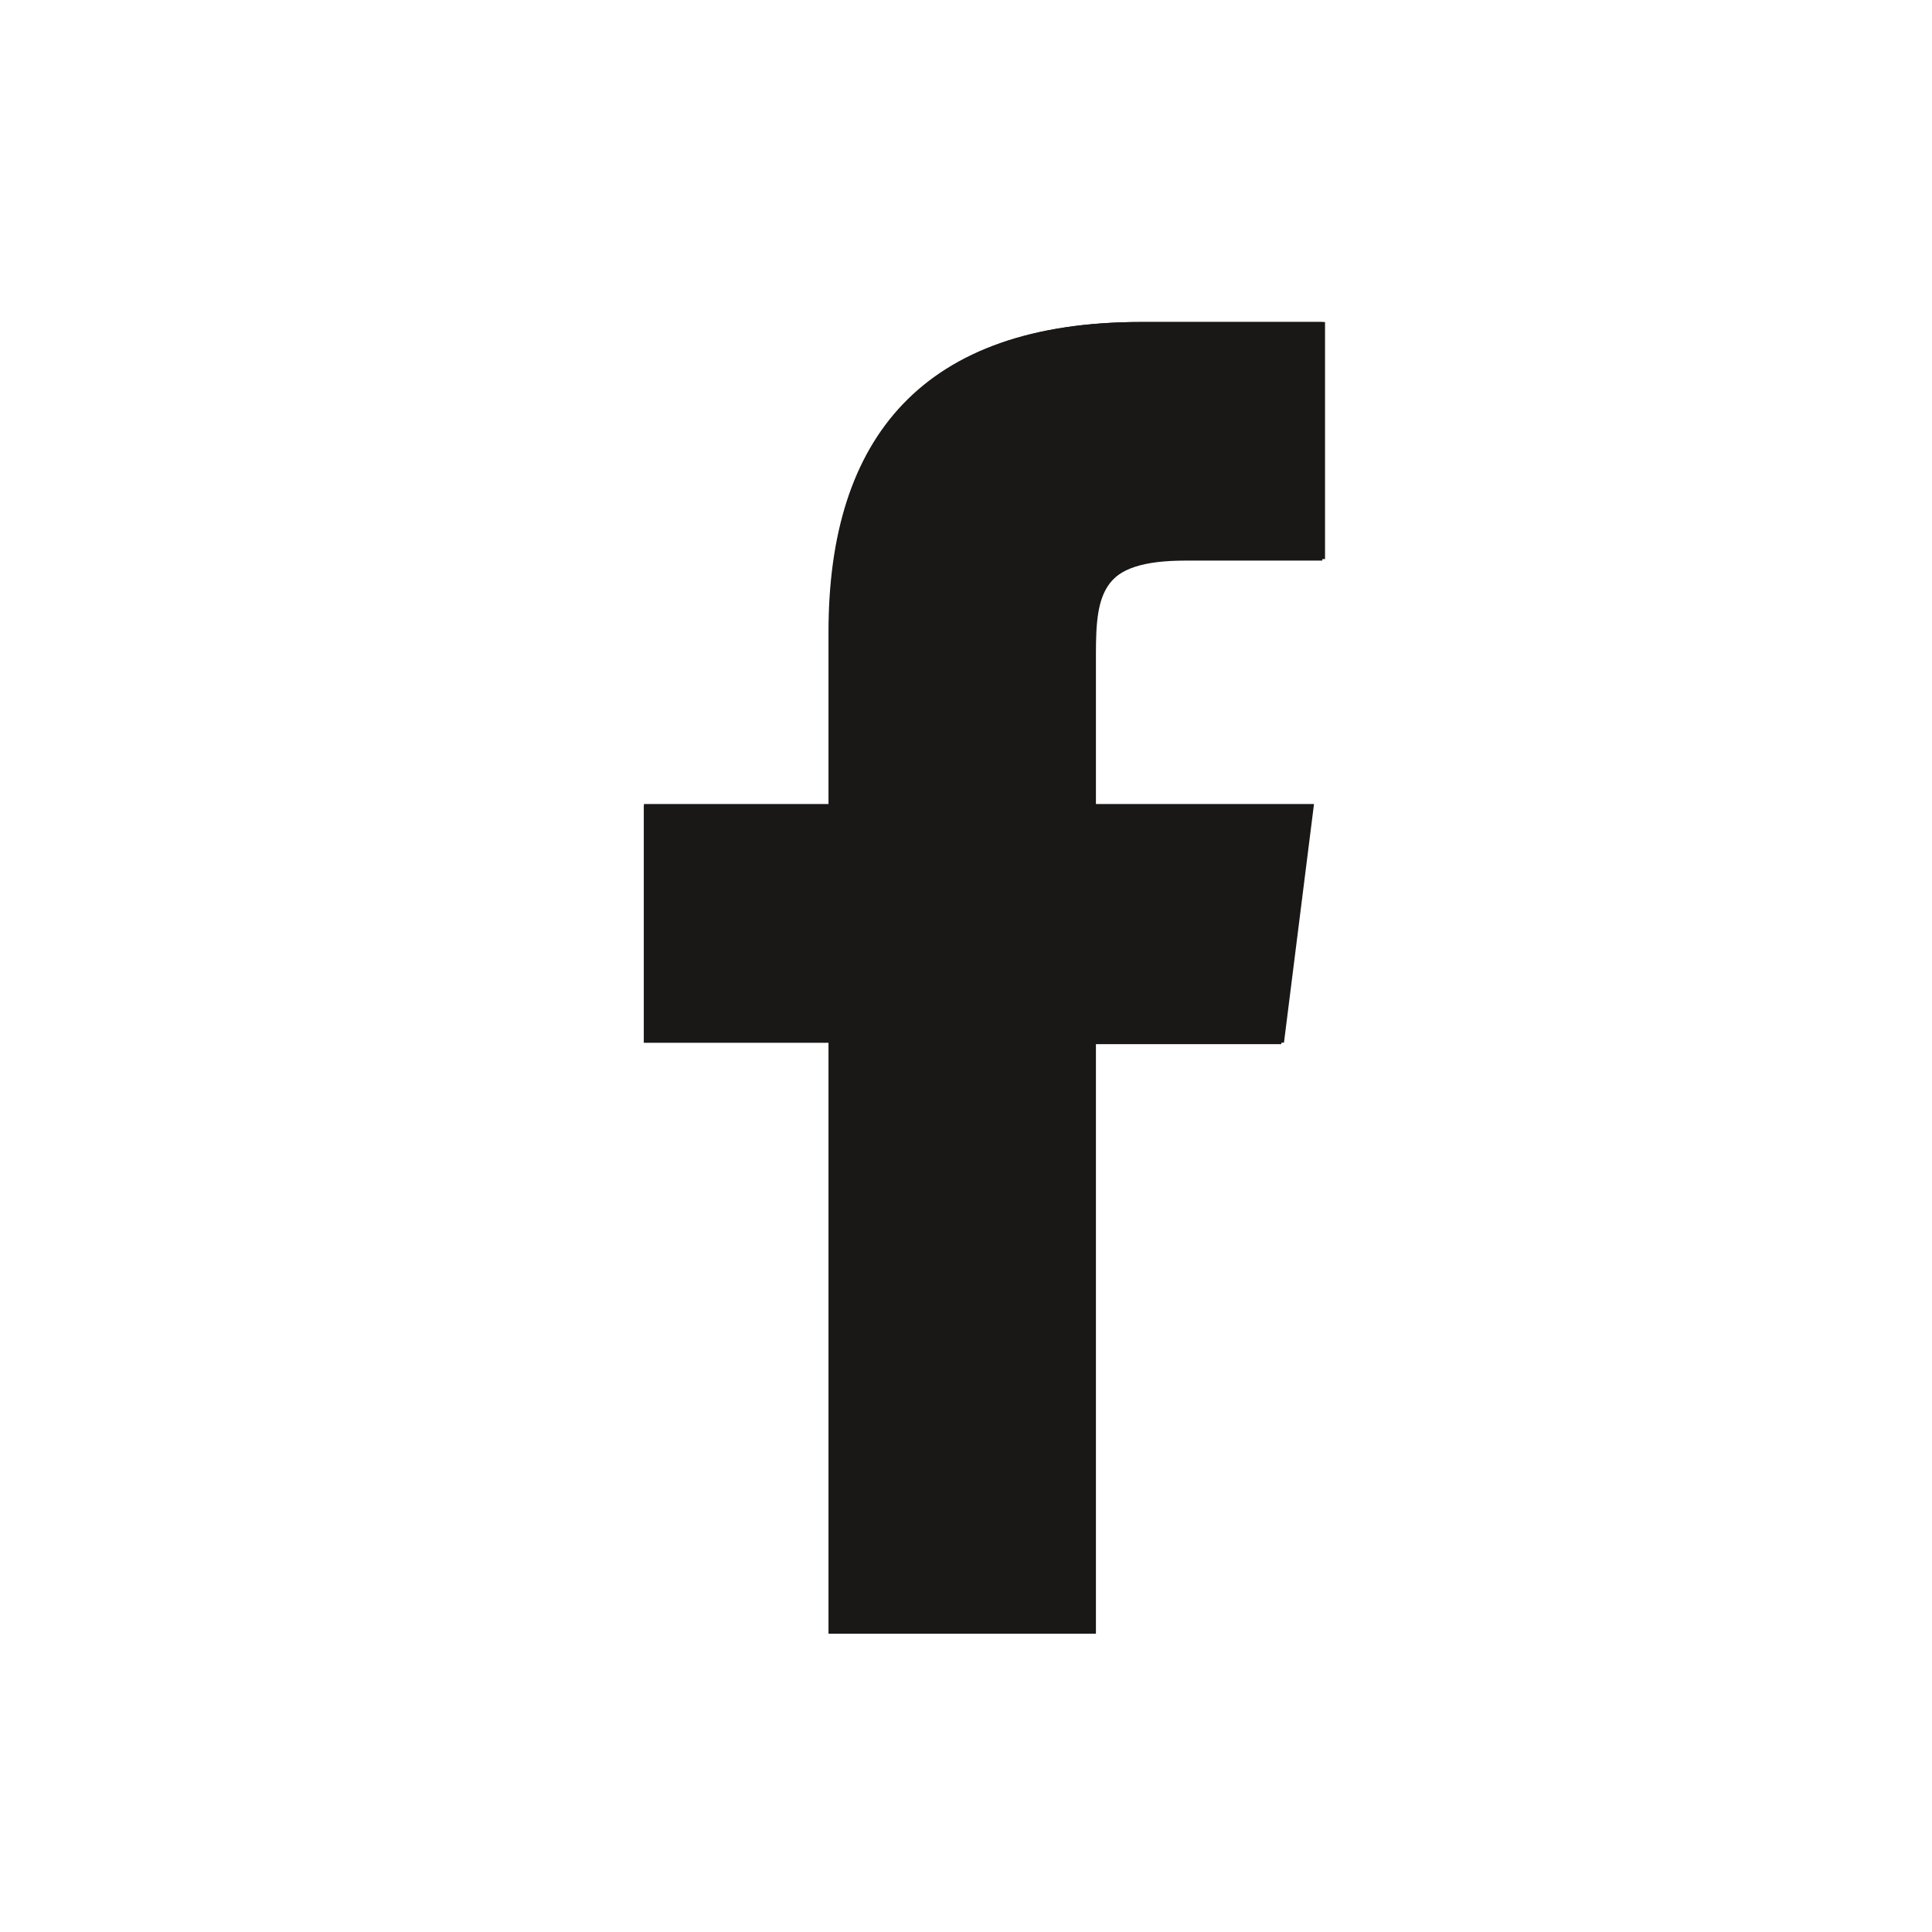 <svg xmlns="http://www.w3.org/2000/svg" xmlns:xlink="http://www.w3.org/1999/xlink" width="24" height="24" viewBox="0 0 24 24"><defs><clipPath id="a"><rect width="24" height="24" transform="translate(119 222)" fill="none" stroke="#707070" stroke-width="1"/></clipPath></defs><g transform="translate(-119 -222)" clip-path="url(#a)"><g transform="translate(126 242)"><g transform="translate(0.999 -16)"><path d="M2.293,16.294V8.952H0V5.988H2.293V3.848C2.293,1.433,3.469,0,6.173,0H8.427V2.964h-1.7c-1.058,0-1.137.412-1.137,1.178V6.007h2.7L7.917,8.971H5.6v7.322" fill="#1a1717"/><path d="M7.951,8.952l.373-2.964H5.615V4.123c0-.766.079-1.178,1.139-1.178H8.461V0H6.184C3.475,0,2.3,1.433,2.3,3.848V6.007H0V8.952H2.3v7.342H5.615V8.952Z" fill="#1a1717"/></g></g></g></svg>
